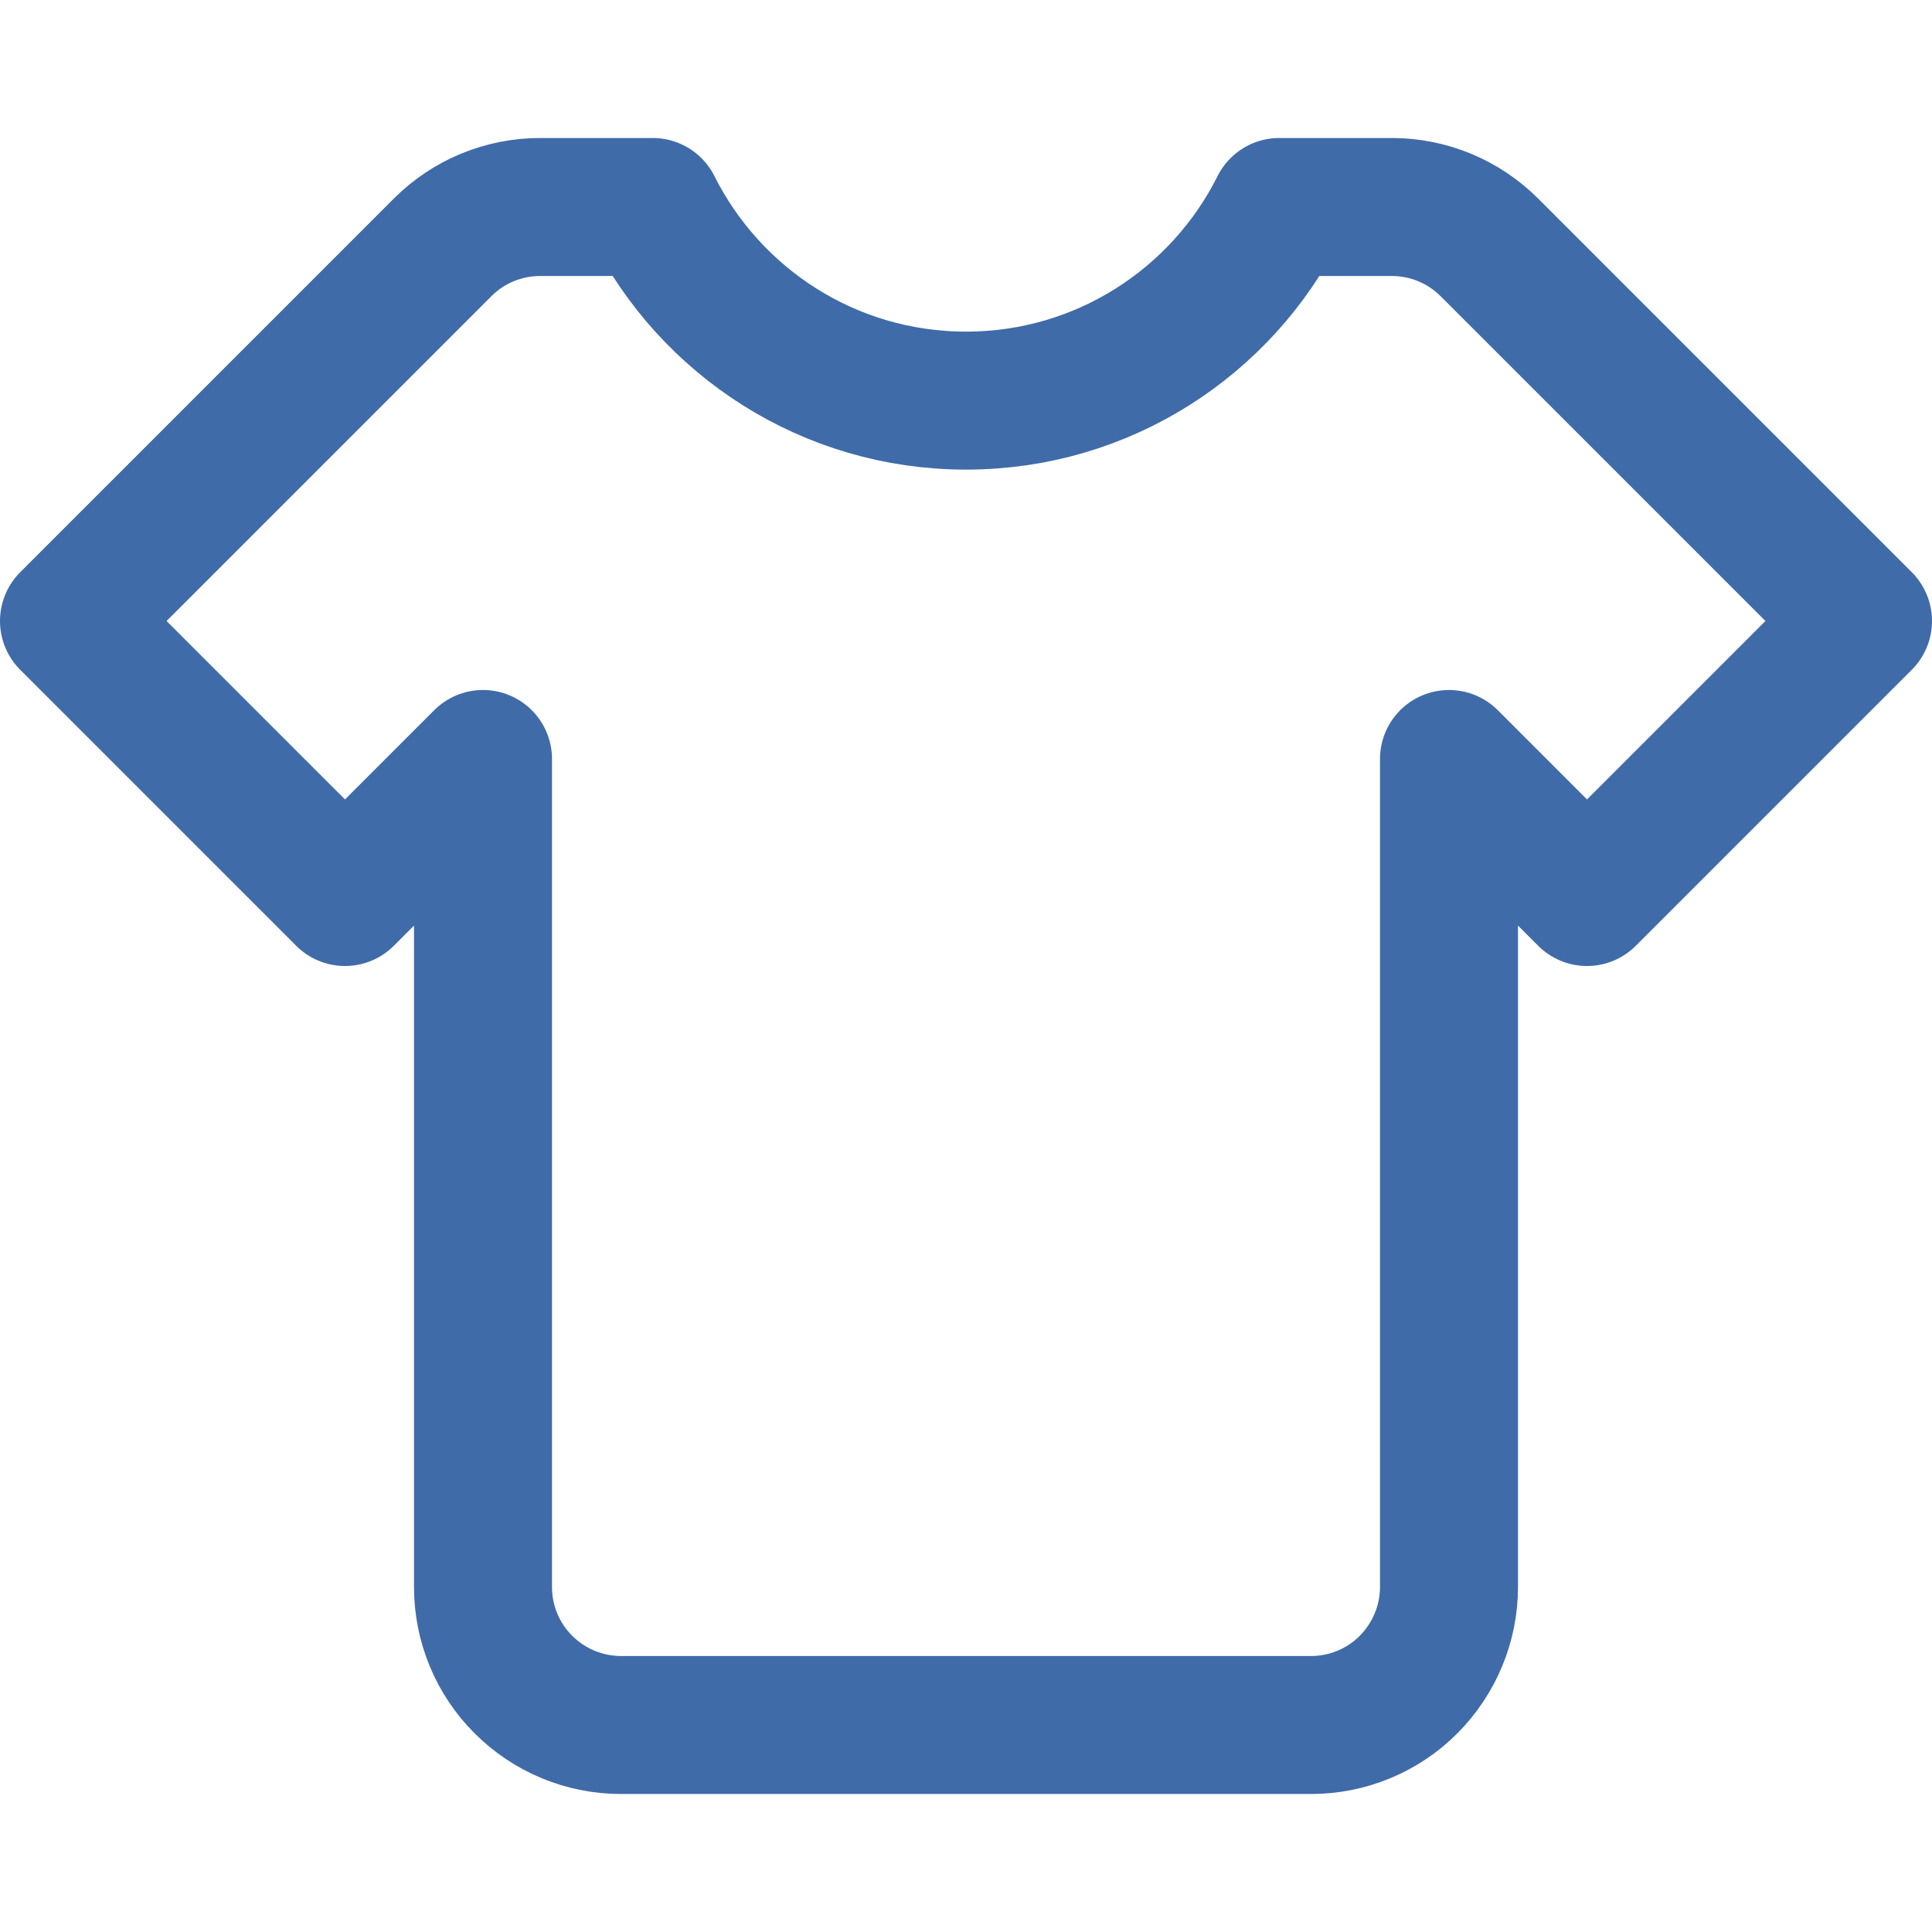 <svg xmlns="http://www.w3.org/2000/svg" fill="none" viewBox="0 0 14 14" id="Shirt--Streamline-Core.svg"><desc>Shirt Streamline Icon: https://streamlinehq.com</desc><g id="shirt--clothing-t-shirt-men-top-shopping-fashion"><path id="Subtract" stroke="#406ba9" stroke-linecap="round" stroke-linejoin="round" d="M4.73 1.5h-0.816c-0.265 0 -0.52 0.105 -0.707 0.293L0.5 4.5l2 2 1 -1v6c0 0.265 0.105 0.52 0.293 0.707 0.188 0.188 0.442 0.293 0.707 0.293h5c0.265 0 0.52 -0.105 0.707 -0.293s0.293 -0.442 0.293 -0.707v-6l1 1 2 -2 -2.707 -2.707C10.605 1.605 10.351 1.5 10.086 1.5h-0.816c-0.416 0.832 -1.276 1.403 -2.27 1.403 -0.993 0 -1.853 -0.571 -2.27 -1.403Z" stroke-width="1"></path></g></svg>
